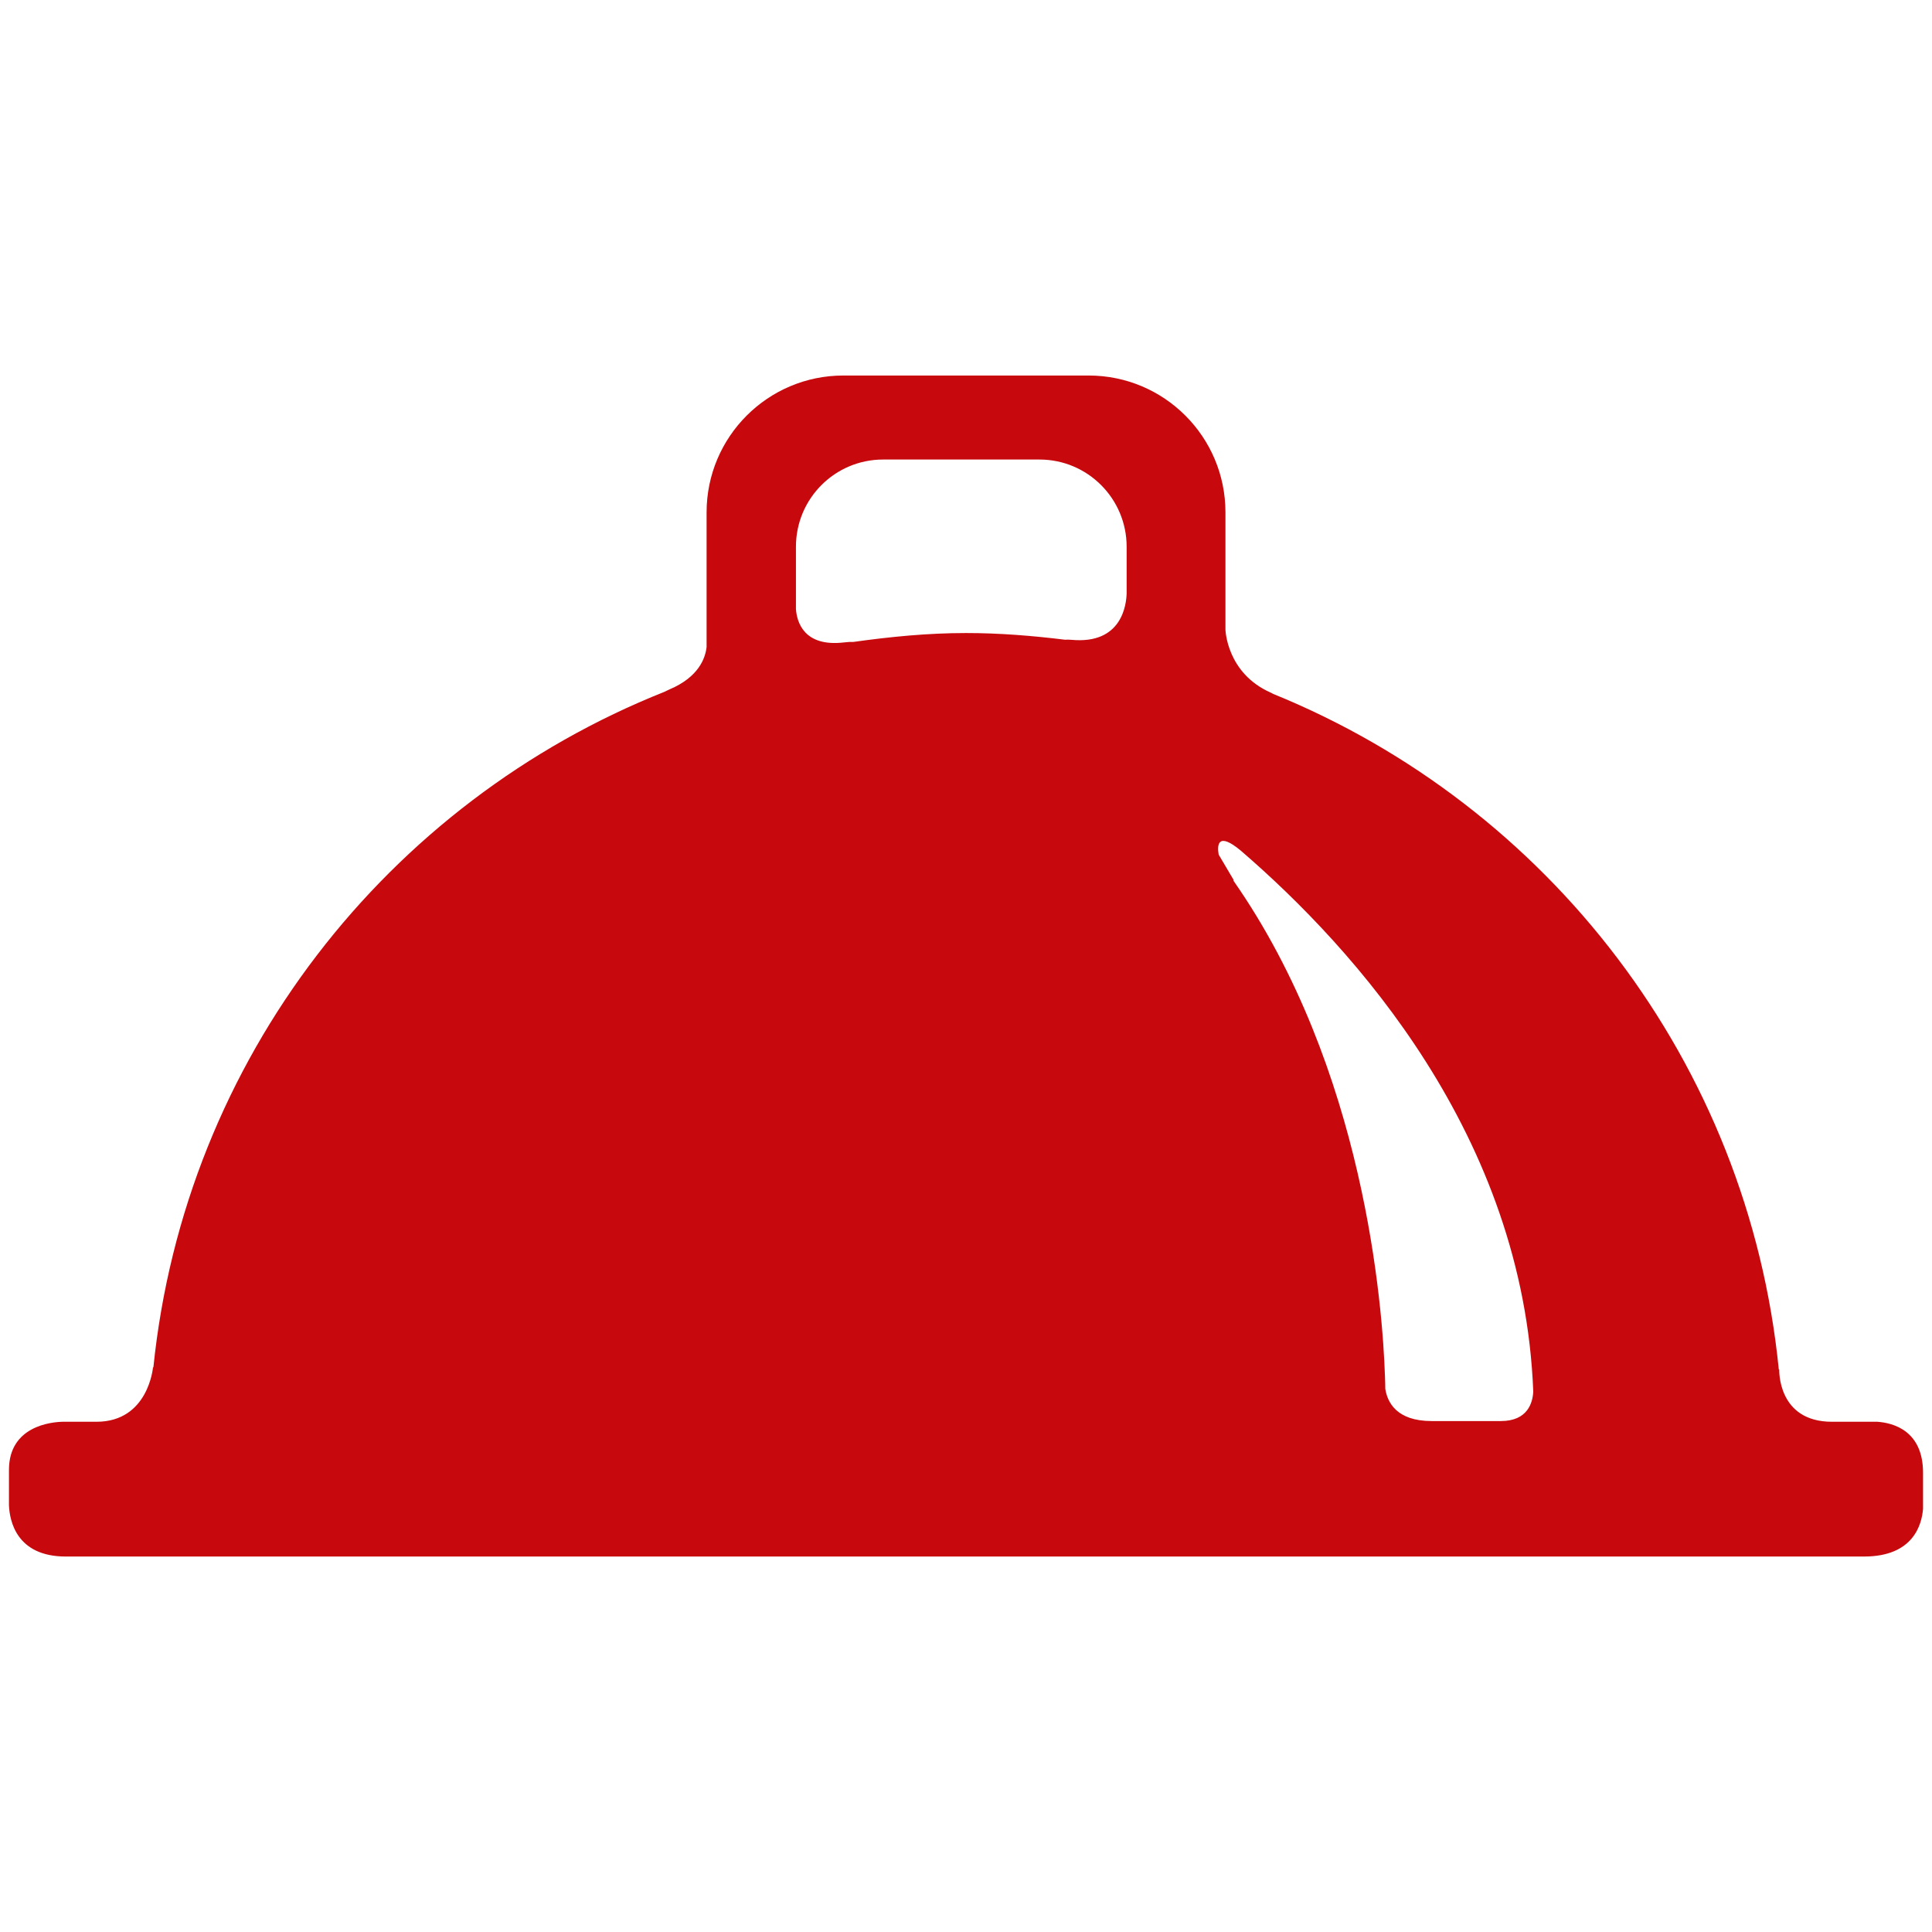<svg width="41" height="41" viewBox="0 0 41 41" fill="none" xmlns="http://www.w3.org/2000/svg">
<path d="M39.839 30.172H38.878C37.714 30.172 37.758 29.061 37.758 29.061C37.758 29.061 37.751 29.064 37.749 29.064C37.1 22.545 32.854 17.098 27.019 14.726C27.002 14.718 26.991 14.709 26.974 14.702C26.028 14.288 26.006 13.361 26.006 13.361V10.873C26.006 9.27 24.707 7.969 23.102 7.969H17.898C16.295 7.969 14.995 9.27 14.995 10.873V13.73C14.968 13.97 14.827 14.368 14.208 14.63C14.168 14.647 14.138 14.664 14.106 14.679C8.222 17.019 3.924 22.474 3.255 29.018L3.247 29.016C3.247 29.016 3.151 30.172 2.047 30.172H1.328C1.1 30.177 0.19 30.257 0.19 31.195V31.945C0.204 32.266 0.343 33.032 1.397 33.032H39.558C40.602 33.032 40.783 32.357 40.81 32.019V31.255C40.81 30.353 40.165 30.194 39.839 30.172ZM23.909 12.59C23.903 12.822 23.815 13.678 22.74 13.578C22.681 13.572 22.642 13.574 22.602 13.576C21.912 13.491 21.215 13.434 20.5 13.434C19.687 13.434 18.892 13.513 18.108 13.623C18.053 13.621 17.991 13.623 17.913 13.633C17.061 13.734 16.911 13.2 16.891 12.926V11.603C16.891 10.581 17.718 9.752 18.741 9.752H22.059C23.081 9.752 23.909 10.581 23.909 11.603L23.909 12.59ZM31.849 30.157H30.383C29.633 30.157 29.442 29.755 29.398 29.473C29.398 29.405 29.395 29.313 29.391 29.204C29.341 27.732 28.965 22.68 26.172 18.684L26.185 18.683L25.862 18.136C25.827 17.935 25.84 17.642 26.333 18.053C28.754 20.139 32.332 24.111 32.538 29.534C32.525 29.769 32.42 30.157 31.849 30.157Z" fill="#C7090E"/>
</svg>
